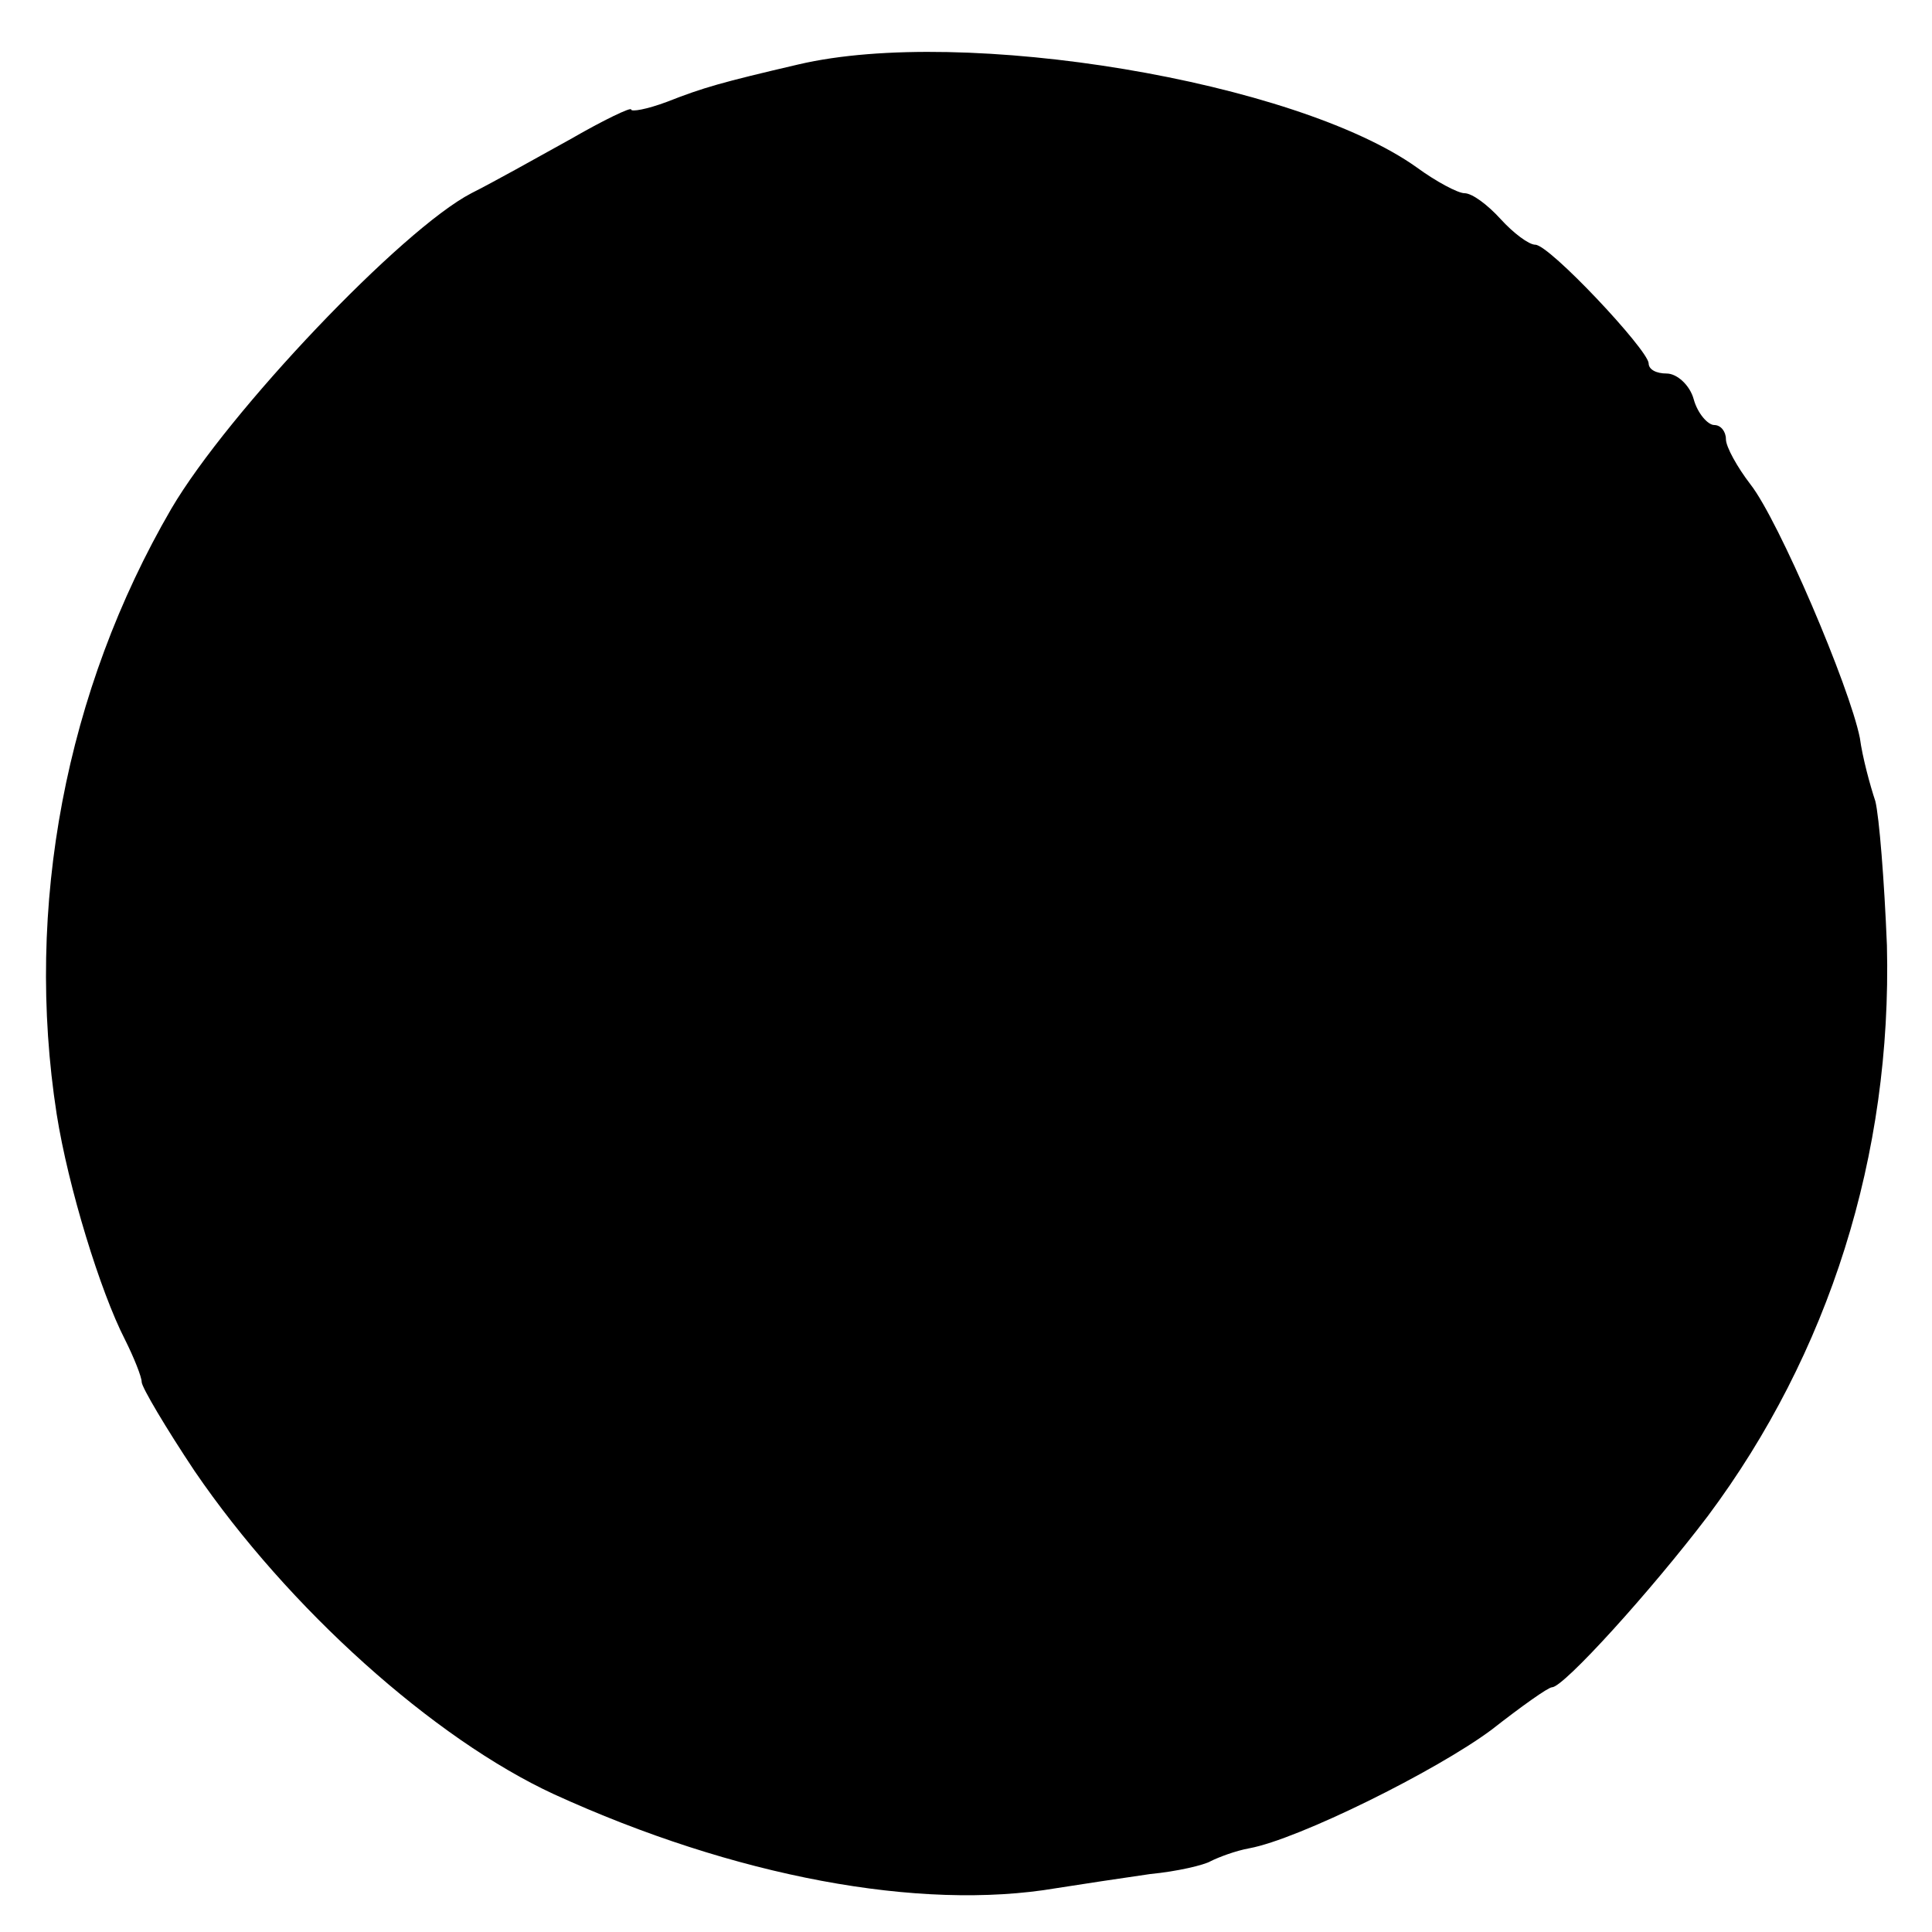 <?xml version="1.0" standalone="no"?>
<!DOCTYPE svg PUBLIC "-//W3C//DTD SVG 20010904//EN"
 "http://www.w3.org/TR/2001/REC-SVG-20010904/DTD/svg10.dtd">
<svg version="1.0" xmlns="http://www.w3.org/2000/svg"
 width="150pt" height="150pt" viewBox="0 0 150 150"
 preserveAspectRatio="xMidYMid meet">
<g transform="translate(0,150) scale(0.1,-0.1)"
fill="#000000" stroke="none">
<path d="M620 1450 c-60 -14 -74 -18 -102 -29 -16 -6 -28 -8 -28 -6 0 2 -21
-8 -47 -23 -27 -15 -61 -34 -77 -42 -54 -28 -189 -170 -233 -245 -82 -141
-114 -309 -89 -470 9 -57 34 -138 53 -175 7 -14 13 -29 13 -33 0 -4 19 -36 41
-69 73 -107 186 -208 279 -251 140 -64 284 -91 390 -73 19 3 52 8 73 11 21 2
42 7 47 10 6 3 19 8 30 10 38 7 145 60 188 92 23 18 44 33 47 33 9 0 77 75
121 133 94 126 143 280 139 443 -2 50 -6 100 -9 112 -4 12 -10 34 -12 49 -8
40 -63 169 -85 197 -10 13 -19 29 -19 35 0 6 -4 11 -9 11 -5 0 -13 9 -16 20
-3 11 -13 20 -21 20 -8 0 -14 3 -14 8 -1 11 -77 92 -88 92 -5 0 -17 9 -27 20
-10 11 -22 20 -28 20 -5 0 -22 9 -37 20 -94 67 -352 110 -480 80z"/>
</g>
</svg>

